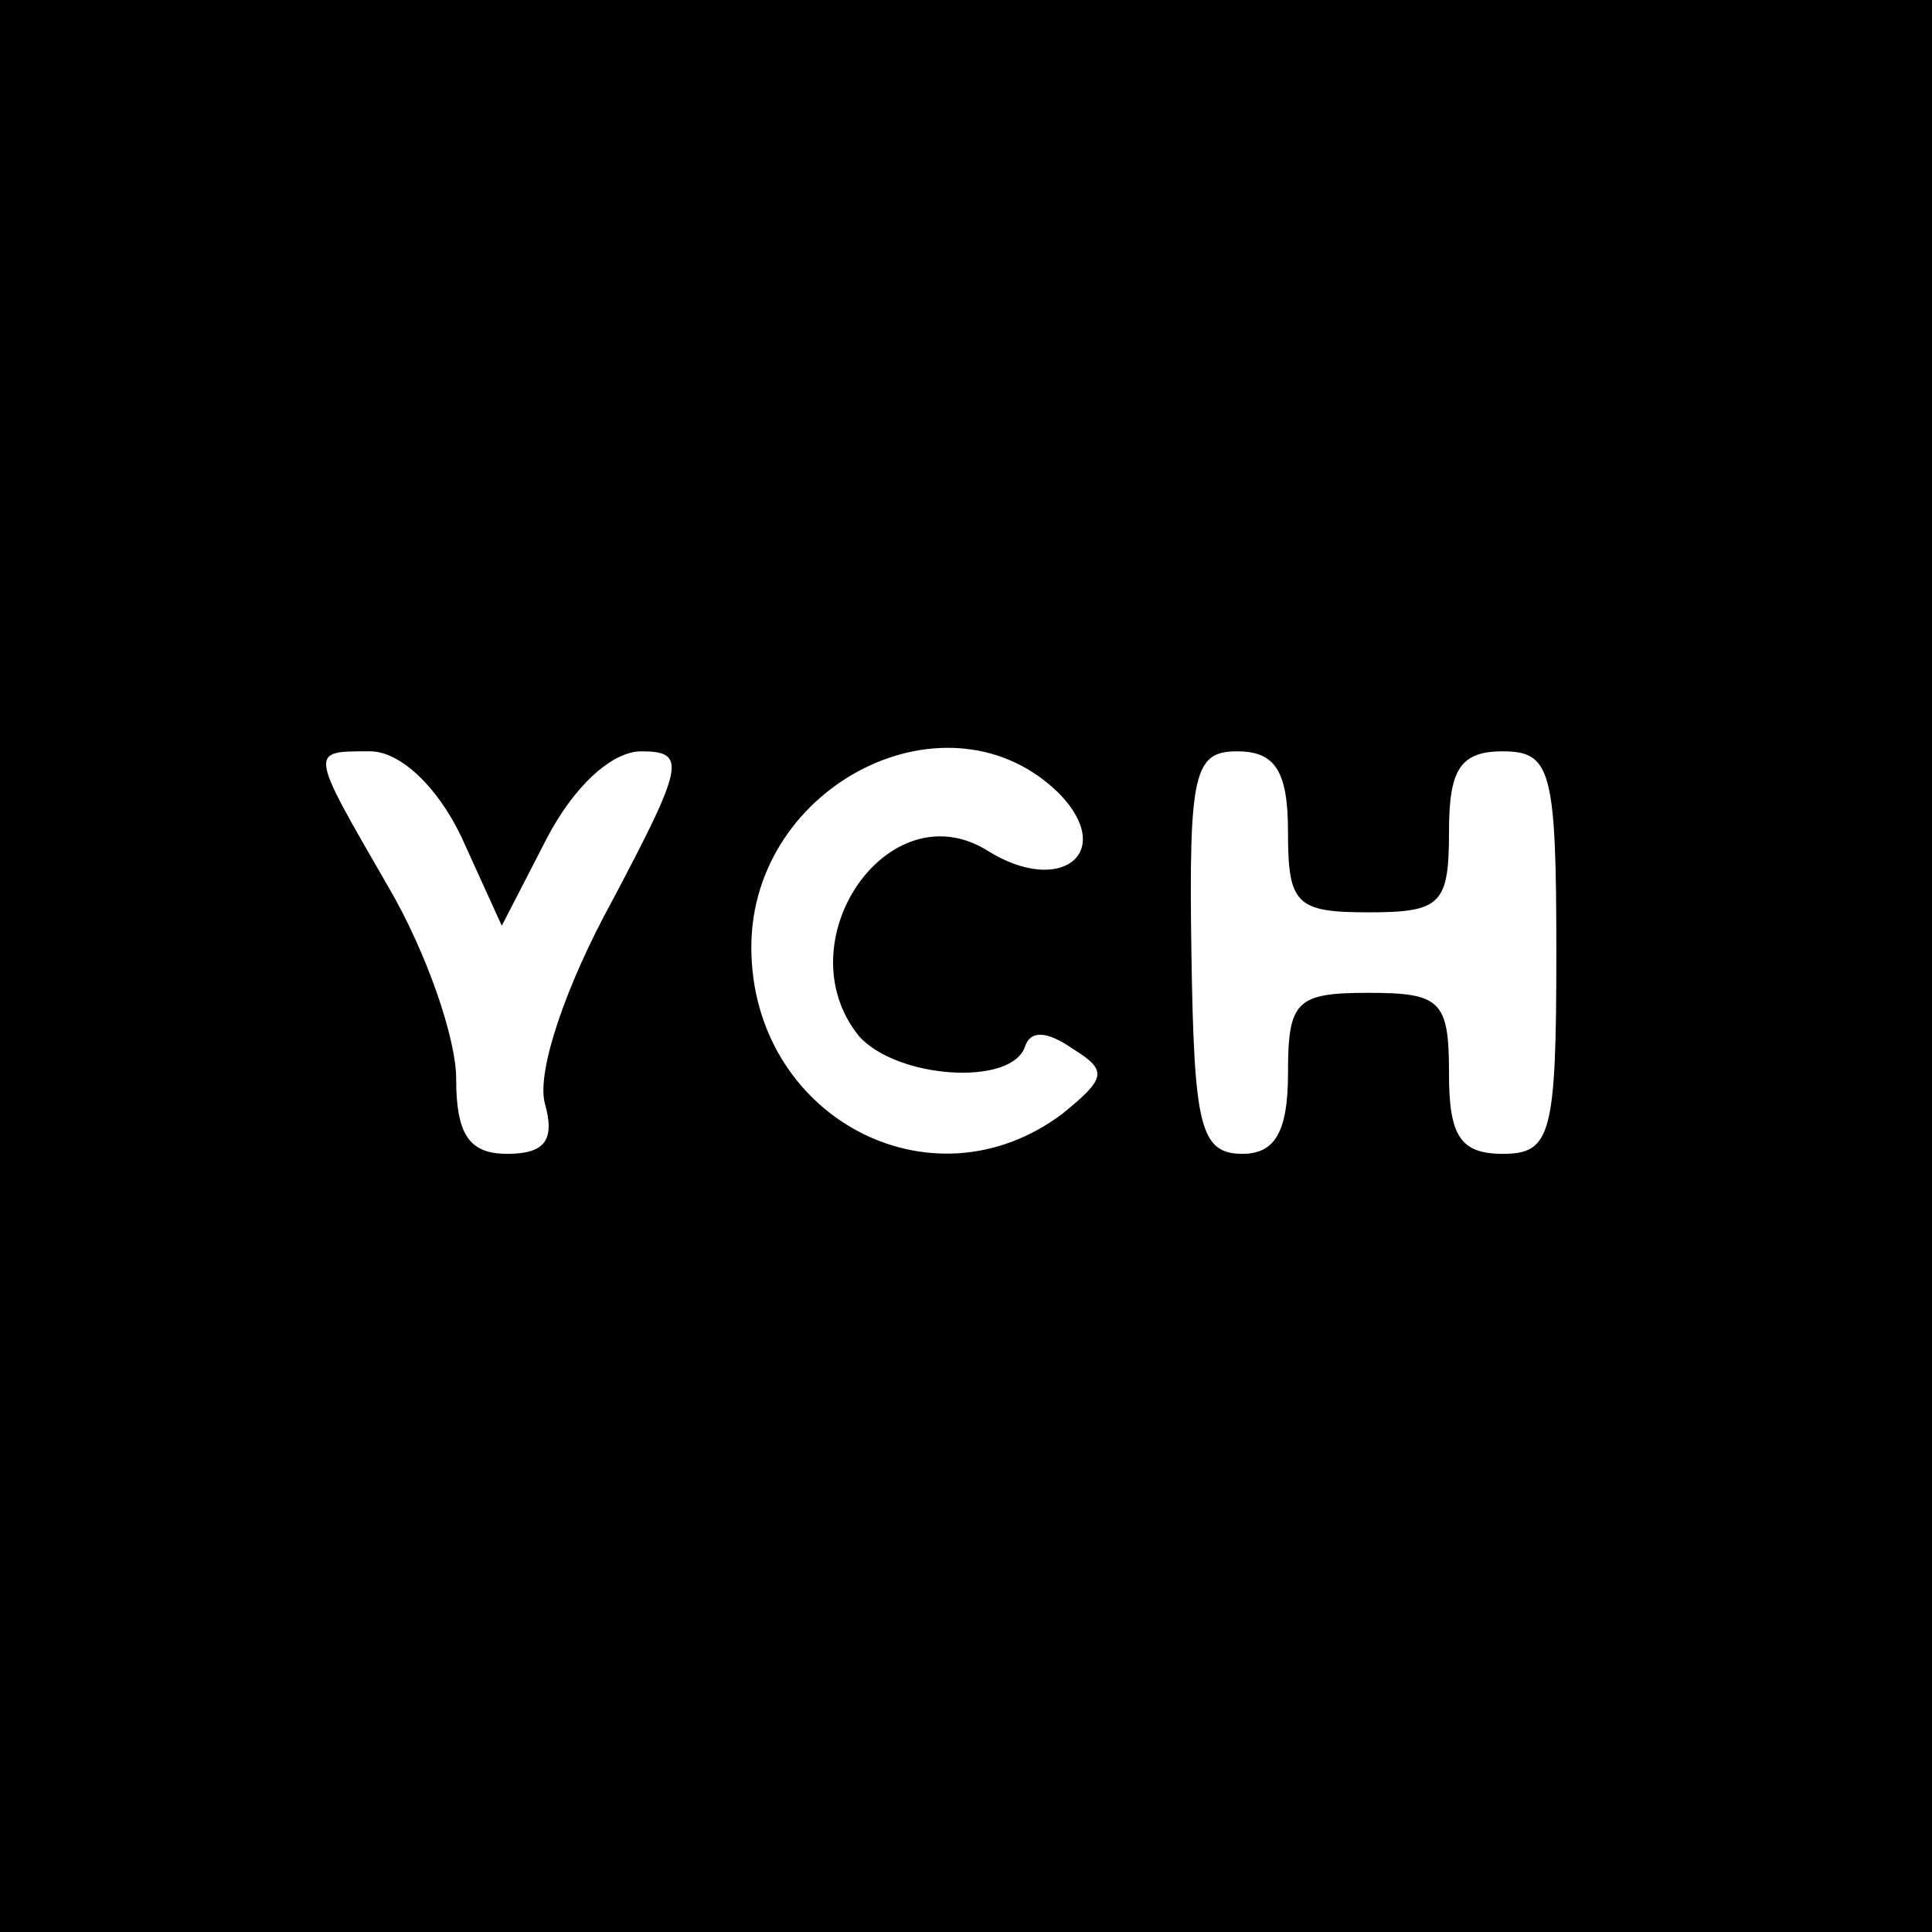 <?xml version="1.0" standalone="no"?>
<!DOCTYPE svg PUBLIC "-//W3C//DTD SVG 20010904//EN"
 "http://www.w3.org/TR/2001/REC-SVG-20010904/DTD/svg10.dtd">
<svg version="1.0" xmlns="http://www.w3.org/2000/svg"
 width="72pt" height="72pt" viewBox="0 0 72 72"
 preserveAspectRatio="xMidYMid meet">
<g transform="translate(0,72) scale(0.1,-0.1)"
fill="#000000" stroke="none">
<path d="M0 360 l0 -360 360 0 360 0 0 360 0 360 -360 0 -360 0 0 -360z m172
48 l15 -33 17 33 c10 19 24 32 35 32 17 0 16 -5 -11 -56 -17 -31 -28 -63 -25
-75 4 -14 0 -19 -14 -19 -14 0 -19 7 -19 28 0 15 -11 47 -25 71 -30 52 -30 51
-7 51 11 0 25 -13 34 -32z m223 16 c21 -22 0 -38 -27 -21 -37 23 -76 -34 -48
-69 14 -16 57 -19 62 -4 2 6 8 6 18 -1 13 -8 12 -11 -4 -24 -49 -37 -116 -1
-116 62 0 61 74 98 115 57z m85 -14 c0 -27 3 -30 30 -30 27 0 30 3 30 30 0 23
4 30 20 30 18 0 20 -7 20 -75 0 -68 -2 -75 -20 -75 -16 0 -20 7 -20 30 0 27
-3 30 -30 30 -27 0 -30 -3 -30 -30 0 -22 -5 -30 -17 -30 -16 0 -18 11 -19 75
-1 67 1 75 17 75 14 0 19 -7 19 -30z"/>
</g>
</svg>
